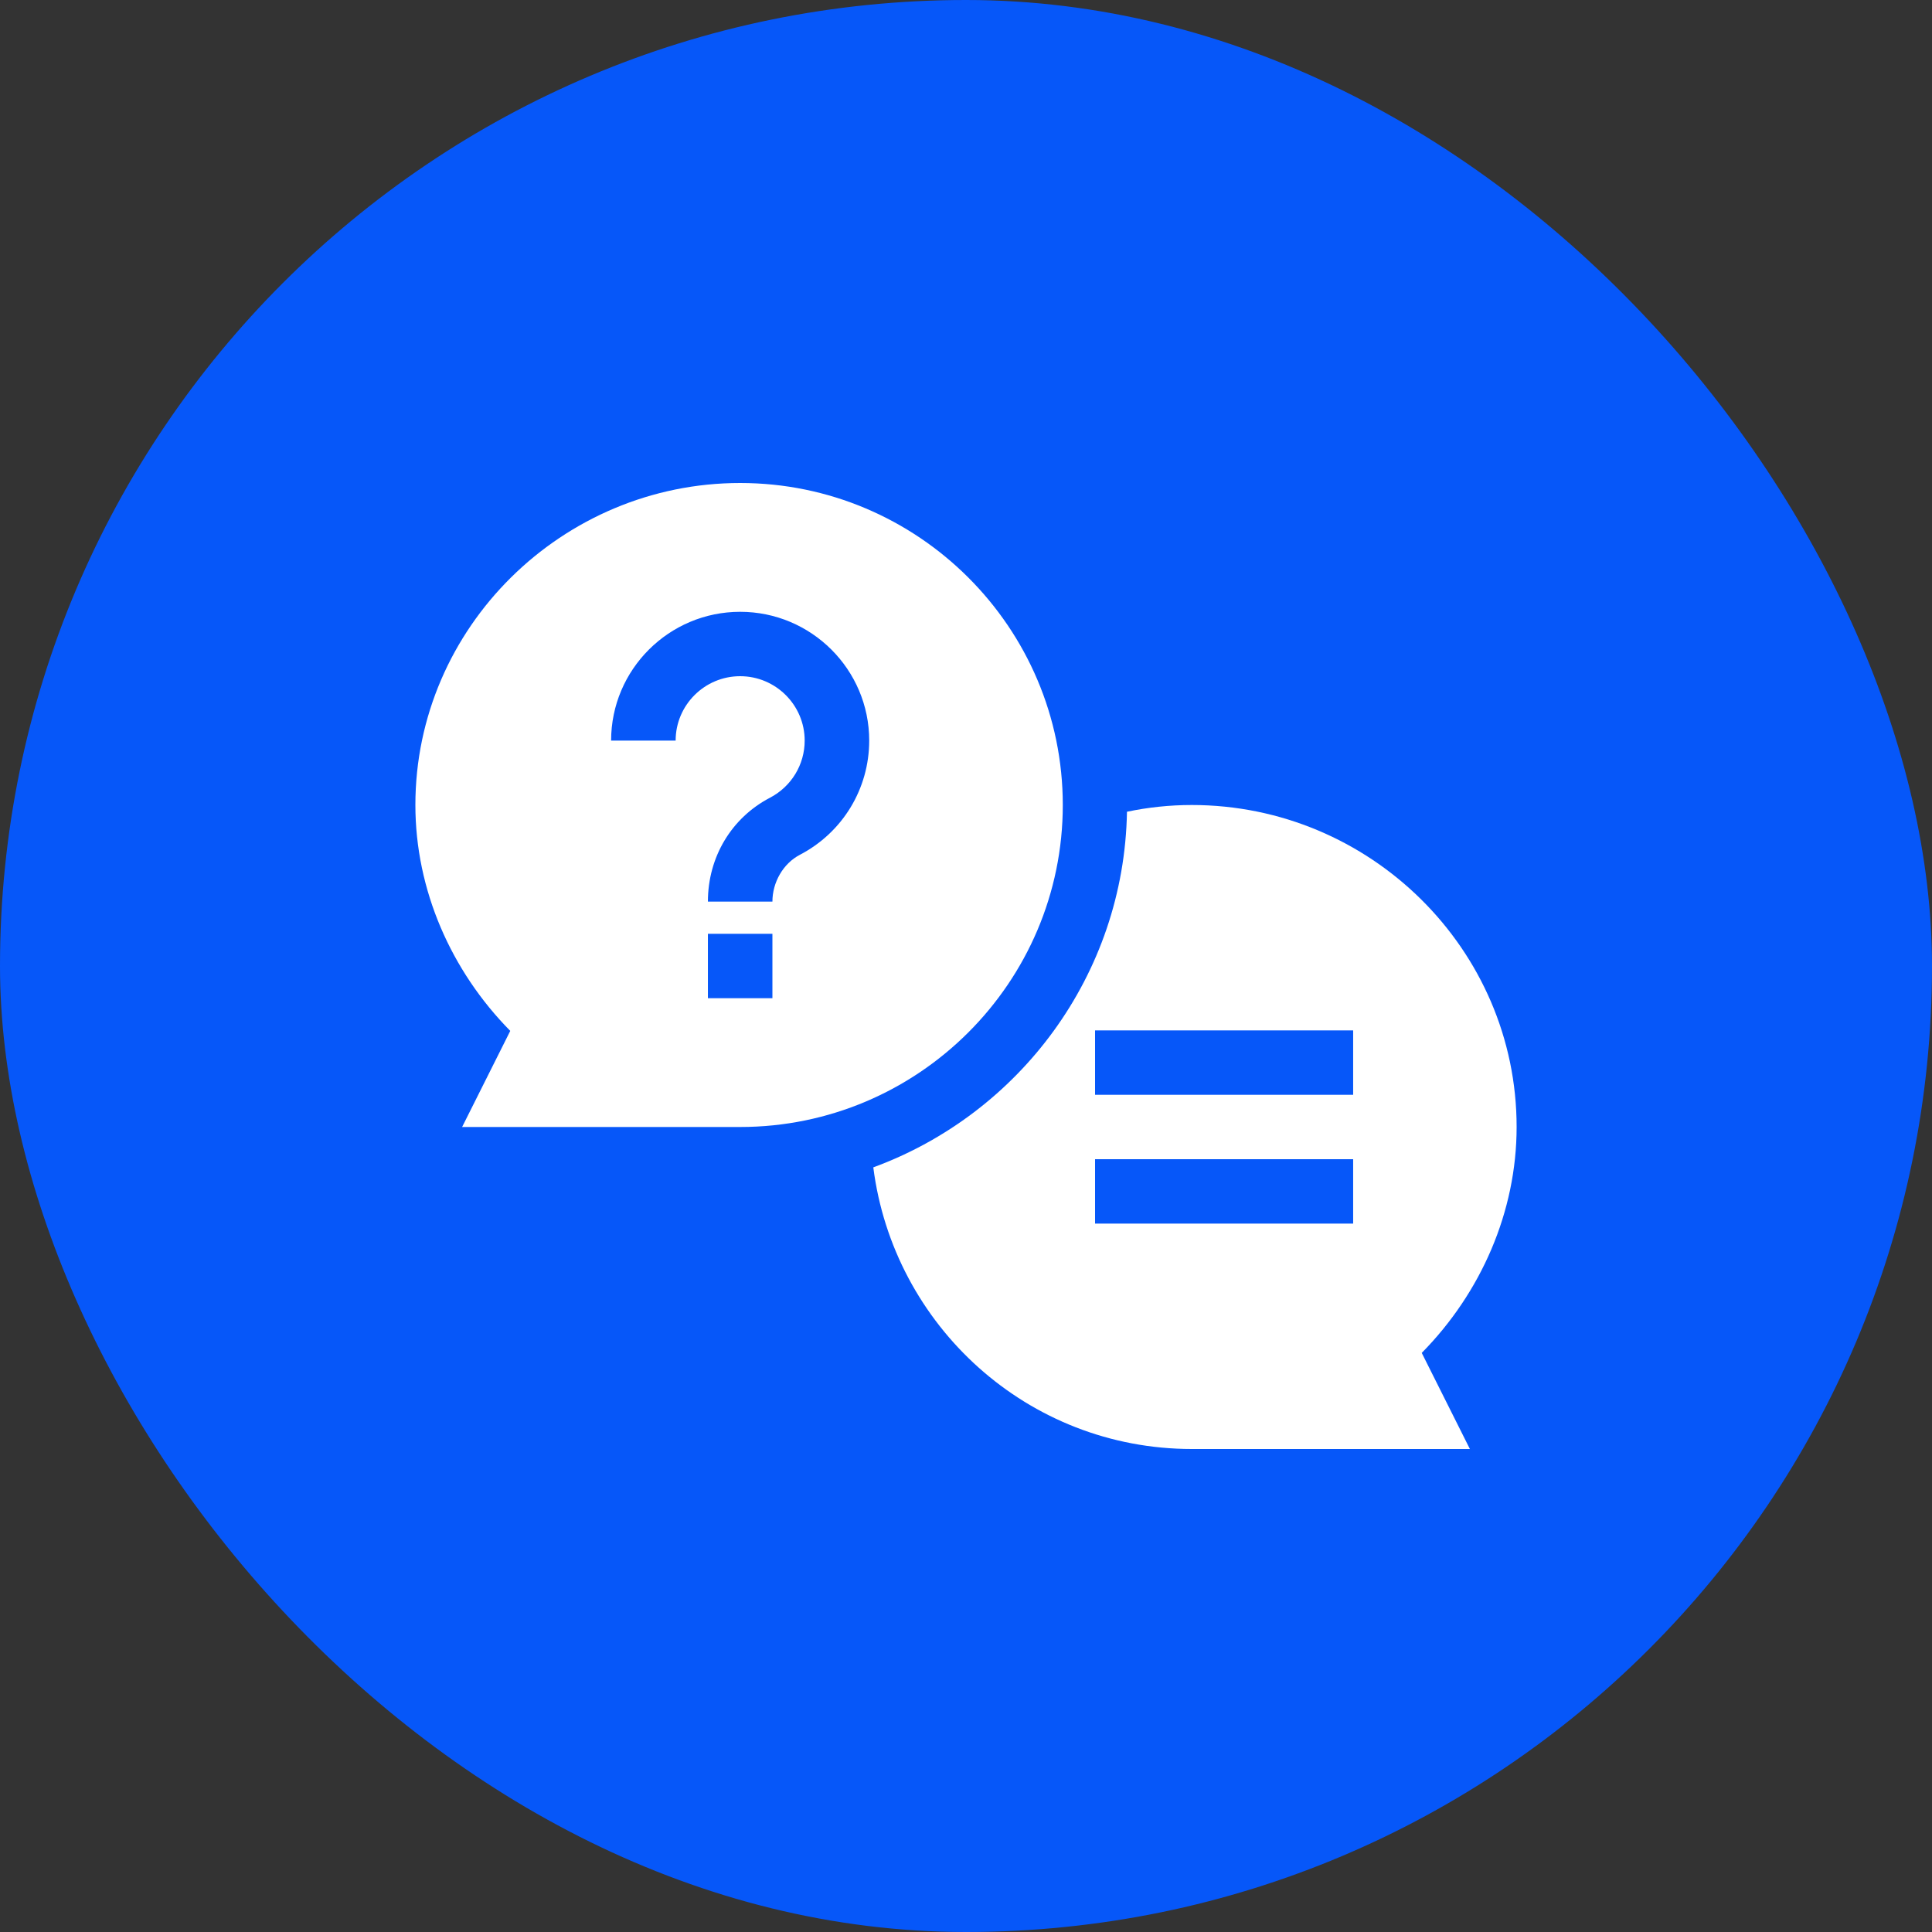 <?xml version="1.0" encoding="UTF-8"?> <svg xmlns="http://www.w3.org/2000/svg" width="100" height="100" viewBox="0 0 100 100" fill="none"><rect x="0" y="0" width="100" height="100" fill="#333333" stroke="none"/><rect width="100" height="100" rx="50" fill="#0657F9"></rect><path d="M23.919 58.333H38.31C47.518 58.333 55.01 50.856 55.01 41.667C55.01 32.477 47.518 25 38.31 25C29.103 25 21.5 32.477 21.5 41.667C21.5 46.06 23.346 50.252 26.411 53.359L23.919 58.333ZM39.98 51.667H36.641V48.333H39.98V51.667ZM38.31 31.667C41.995 31.667 44.99 34.657 44.99 38.333C44.99 40.824 43.615 43.089 41.403 44.243C40.525 44.702 39.98 45.68 39.98 46.667H36.641C36.641 44.352 37.872 42.324 39.853 41.291C40.962 40.711 41.65 39.578 41.65 38.333C41.65 36.496 40.152 35 38.31 35C36.469 35 34.971 36.496 34.971 38.333H31.631C31.631 34.657 34.627 31.667 38.31 31.667Z" fill="white"></path><path d="M58.332 42.016C58.184 50.473 52.757 57.648 45.202 60.423C46.245 68.619 53.199 75 61.69 75H76.081L73.589 70.026C76.653 66.919 78.5 62.726 78.5 58.333C78.5 49.129 70.912 41.667 61.69 41.667C60.54 41.667 59.418 41.788 58.332 42.016ZM70.039 63.333H56.68V60H70.039V63.333ZM70.039 56.667H56.68V53.333H70.039V56.667Z" fill="white"></path></svg> 